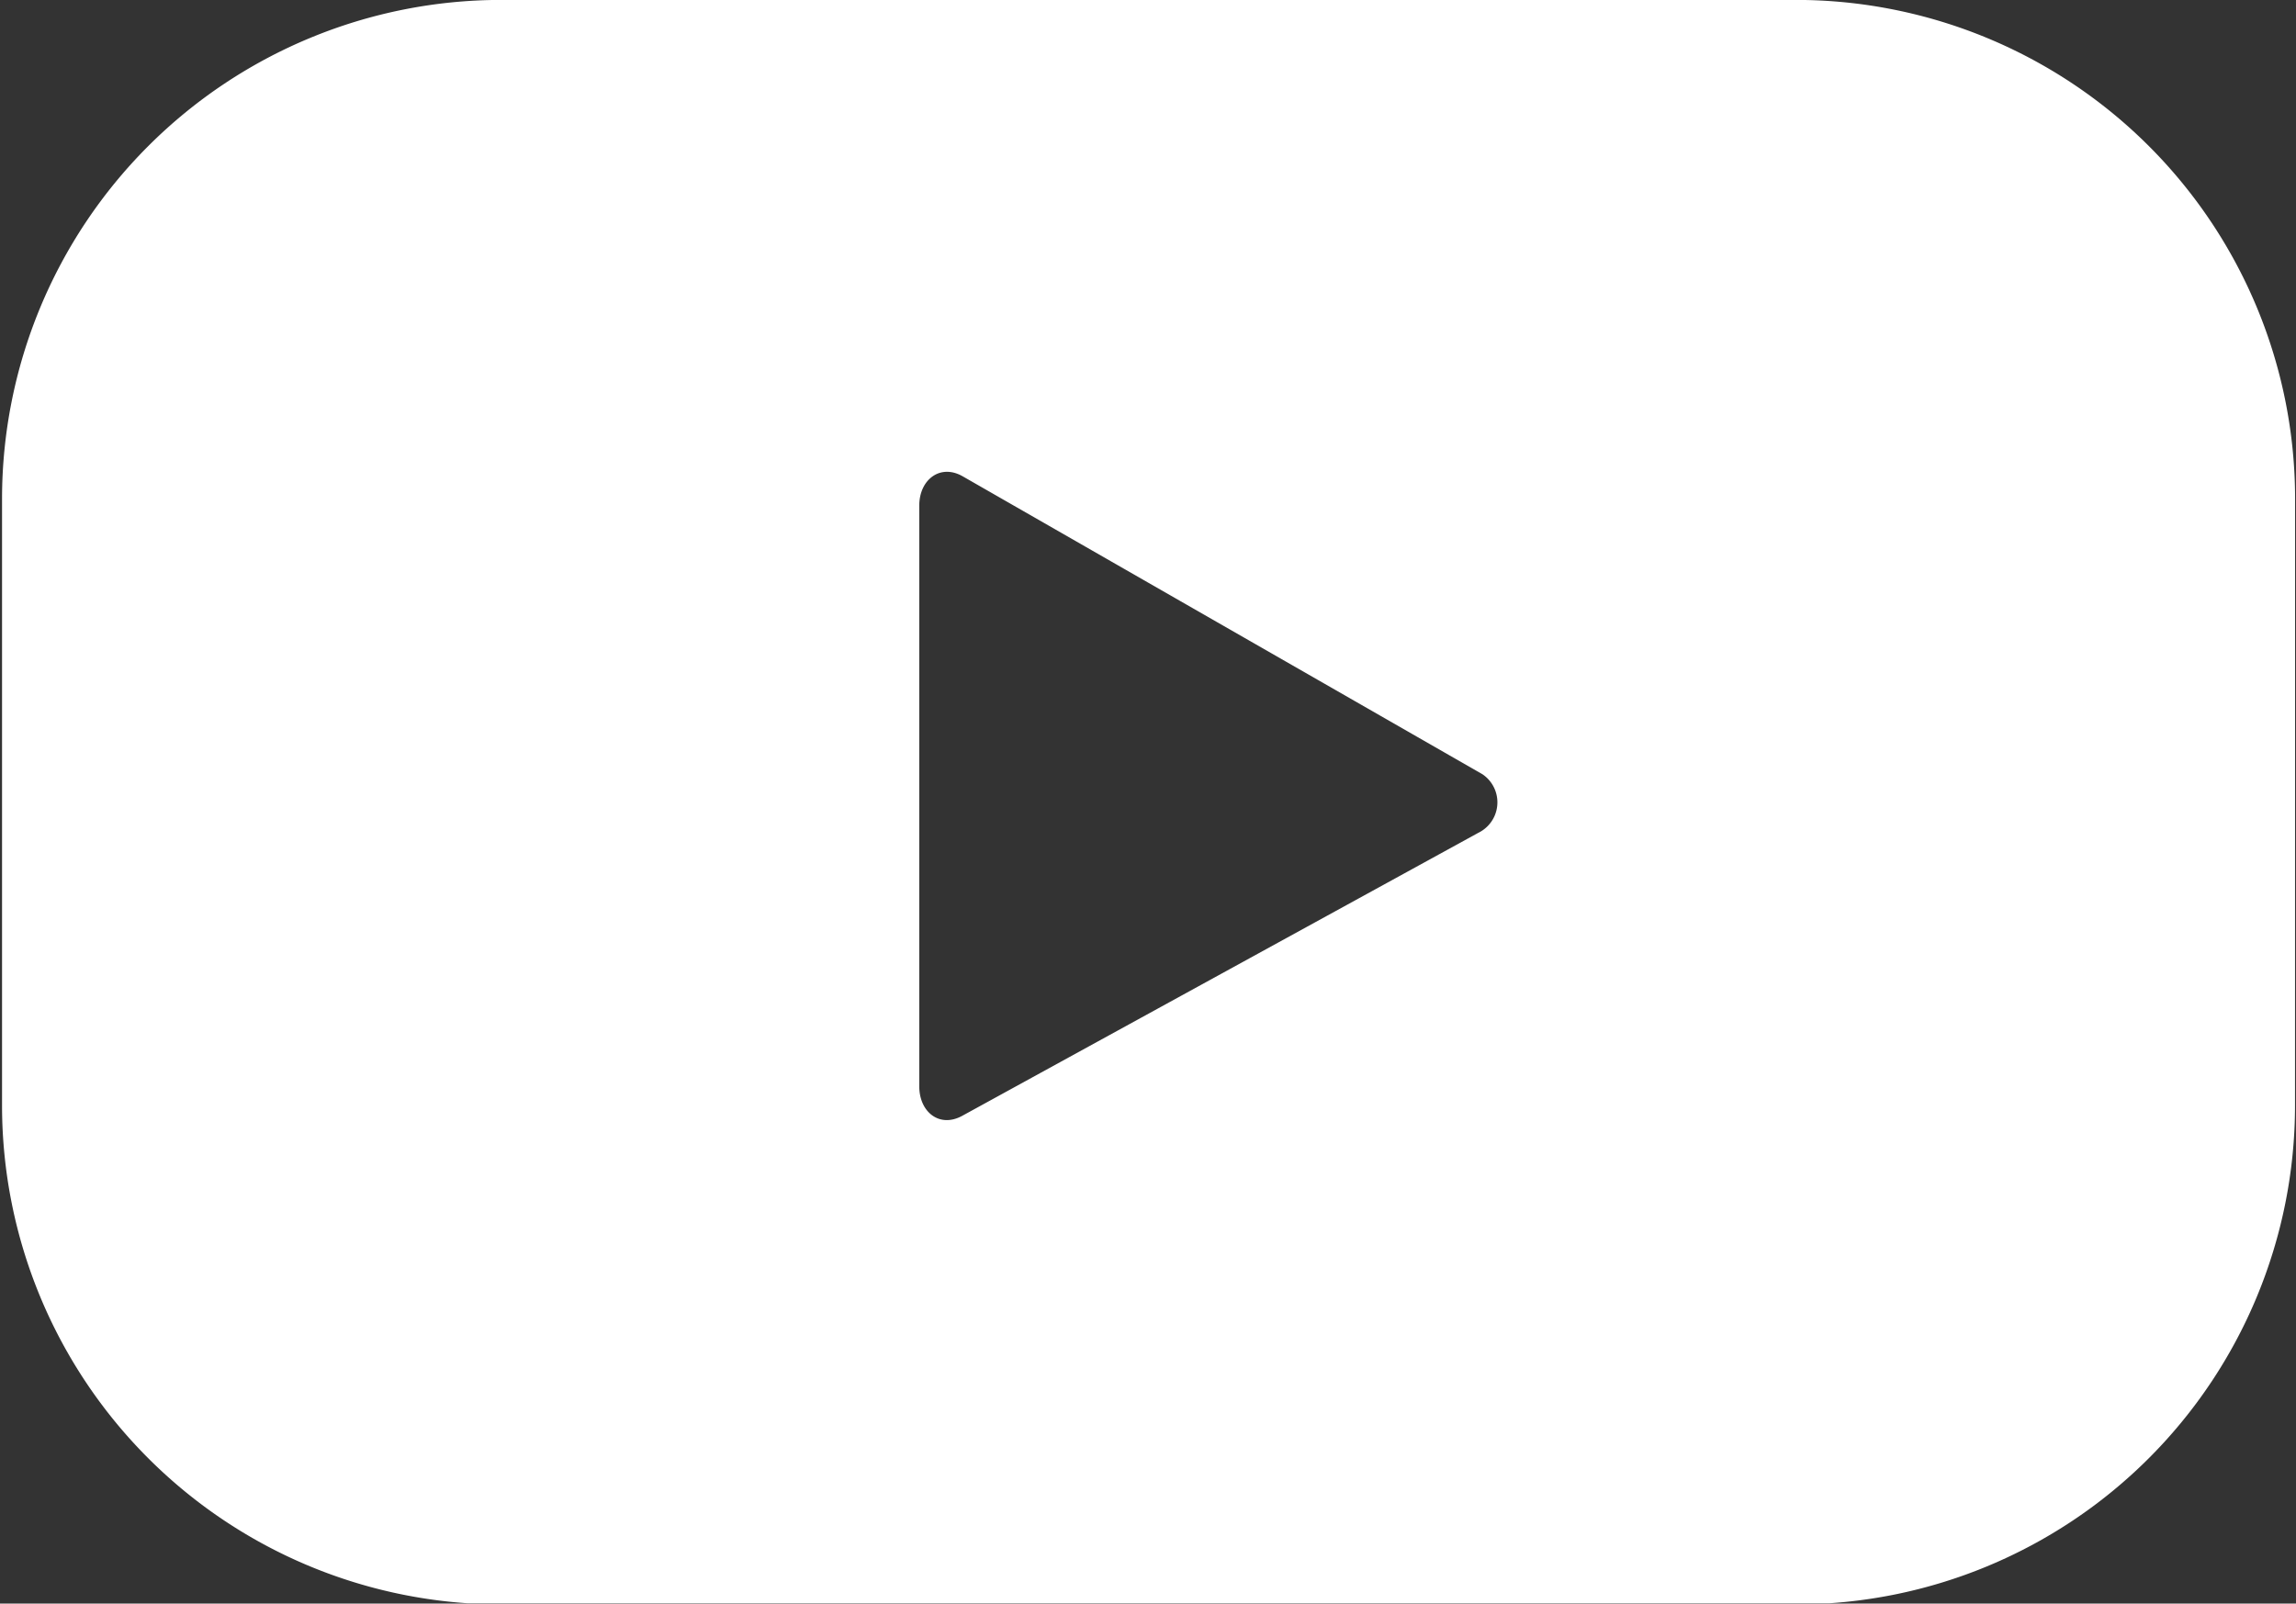<svg xmlns="http://www.w3.org/2000/svg" xmlns:xlink="http://www.w3.org/1999/xlink" width="30.426" height="21.256" viewBox="0 0 30.426 21.256">
  <rect x="0" y="0" width="30.426" height="21.256" fill="#333333" stroke="none"/>
  <defs>
    <clipPath id="clip-path">
      <path id="パス_73" data-name="パス 73" d="M46.336,145.348H76.762V166.6H46.336Zm0,0" transform="translate(0)"/>
    </clipPath>
  </defs>
  <g id="youtube-icon" transform="translate(-46.336 -145.348)" clip-path="url(#clip-path)">
    <path id="パス_72" data-name="パス 72" d="M66.484,156.388l-6.842,3.753c-.3.161-.565-.055-.565-.392v-7.7c0-.342.276-.557.574-.388l6.889,3.95A.449.449,0,0,1,66.484,156.388Zm10.825-4.426a6.615,6.615,0,0,0-6.614-6.615H53.537a6.615,6.615,0,0,0-6.615,6.615V160a6.615,6.615,0,0,0,6.615,6.615H70.694A6.615,6.615,0,0,0,77.308,160Zm0,0" transform="translate(-0.559)" fill="#fff" fill-rule="evenodd"/>
  </g>
</svg>
